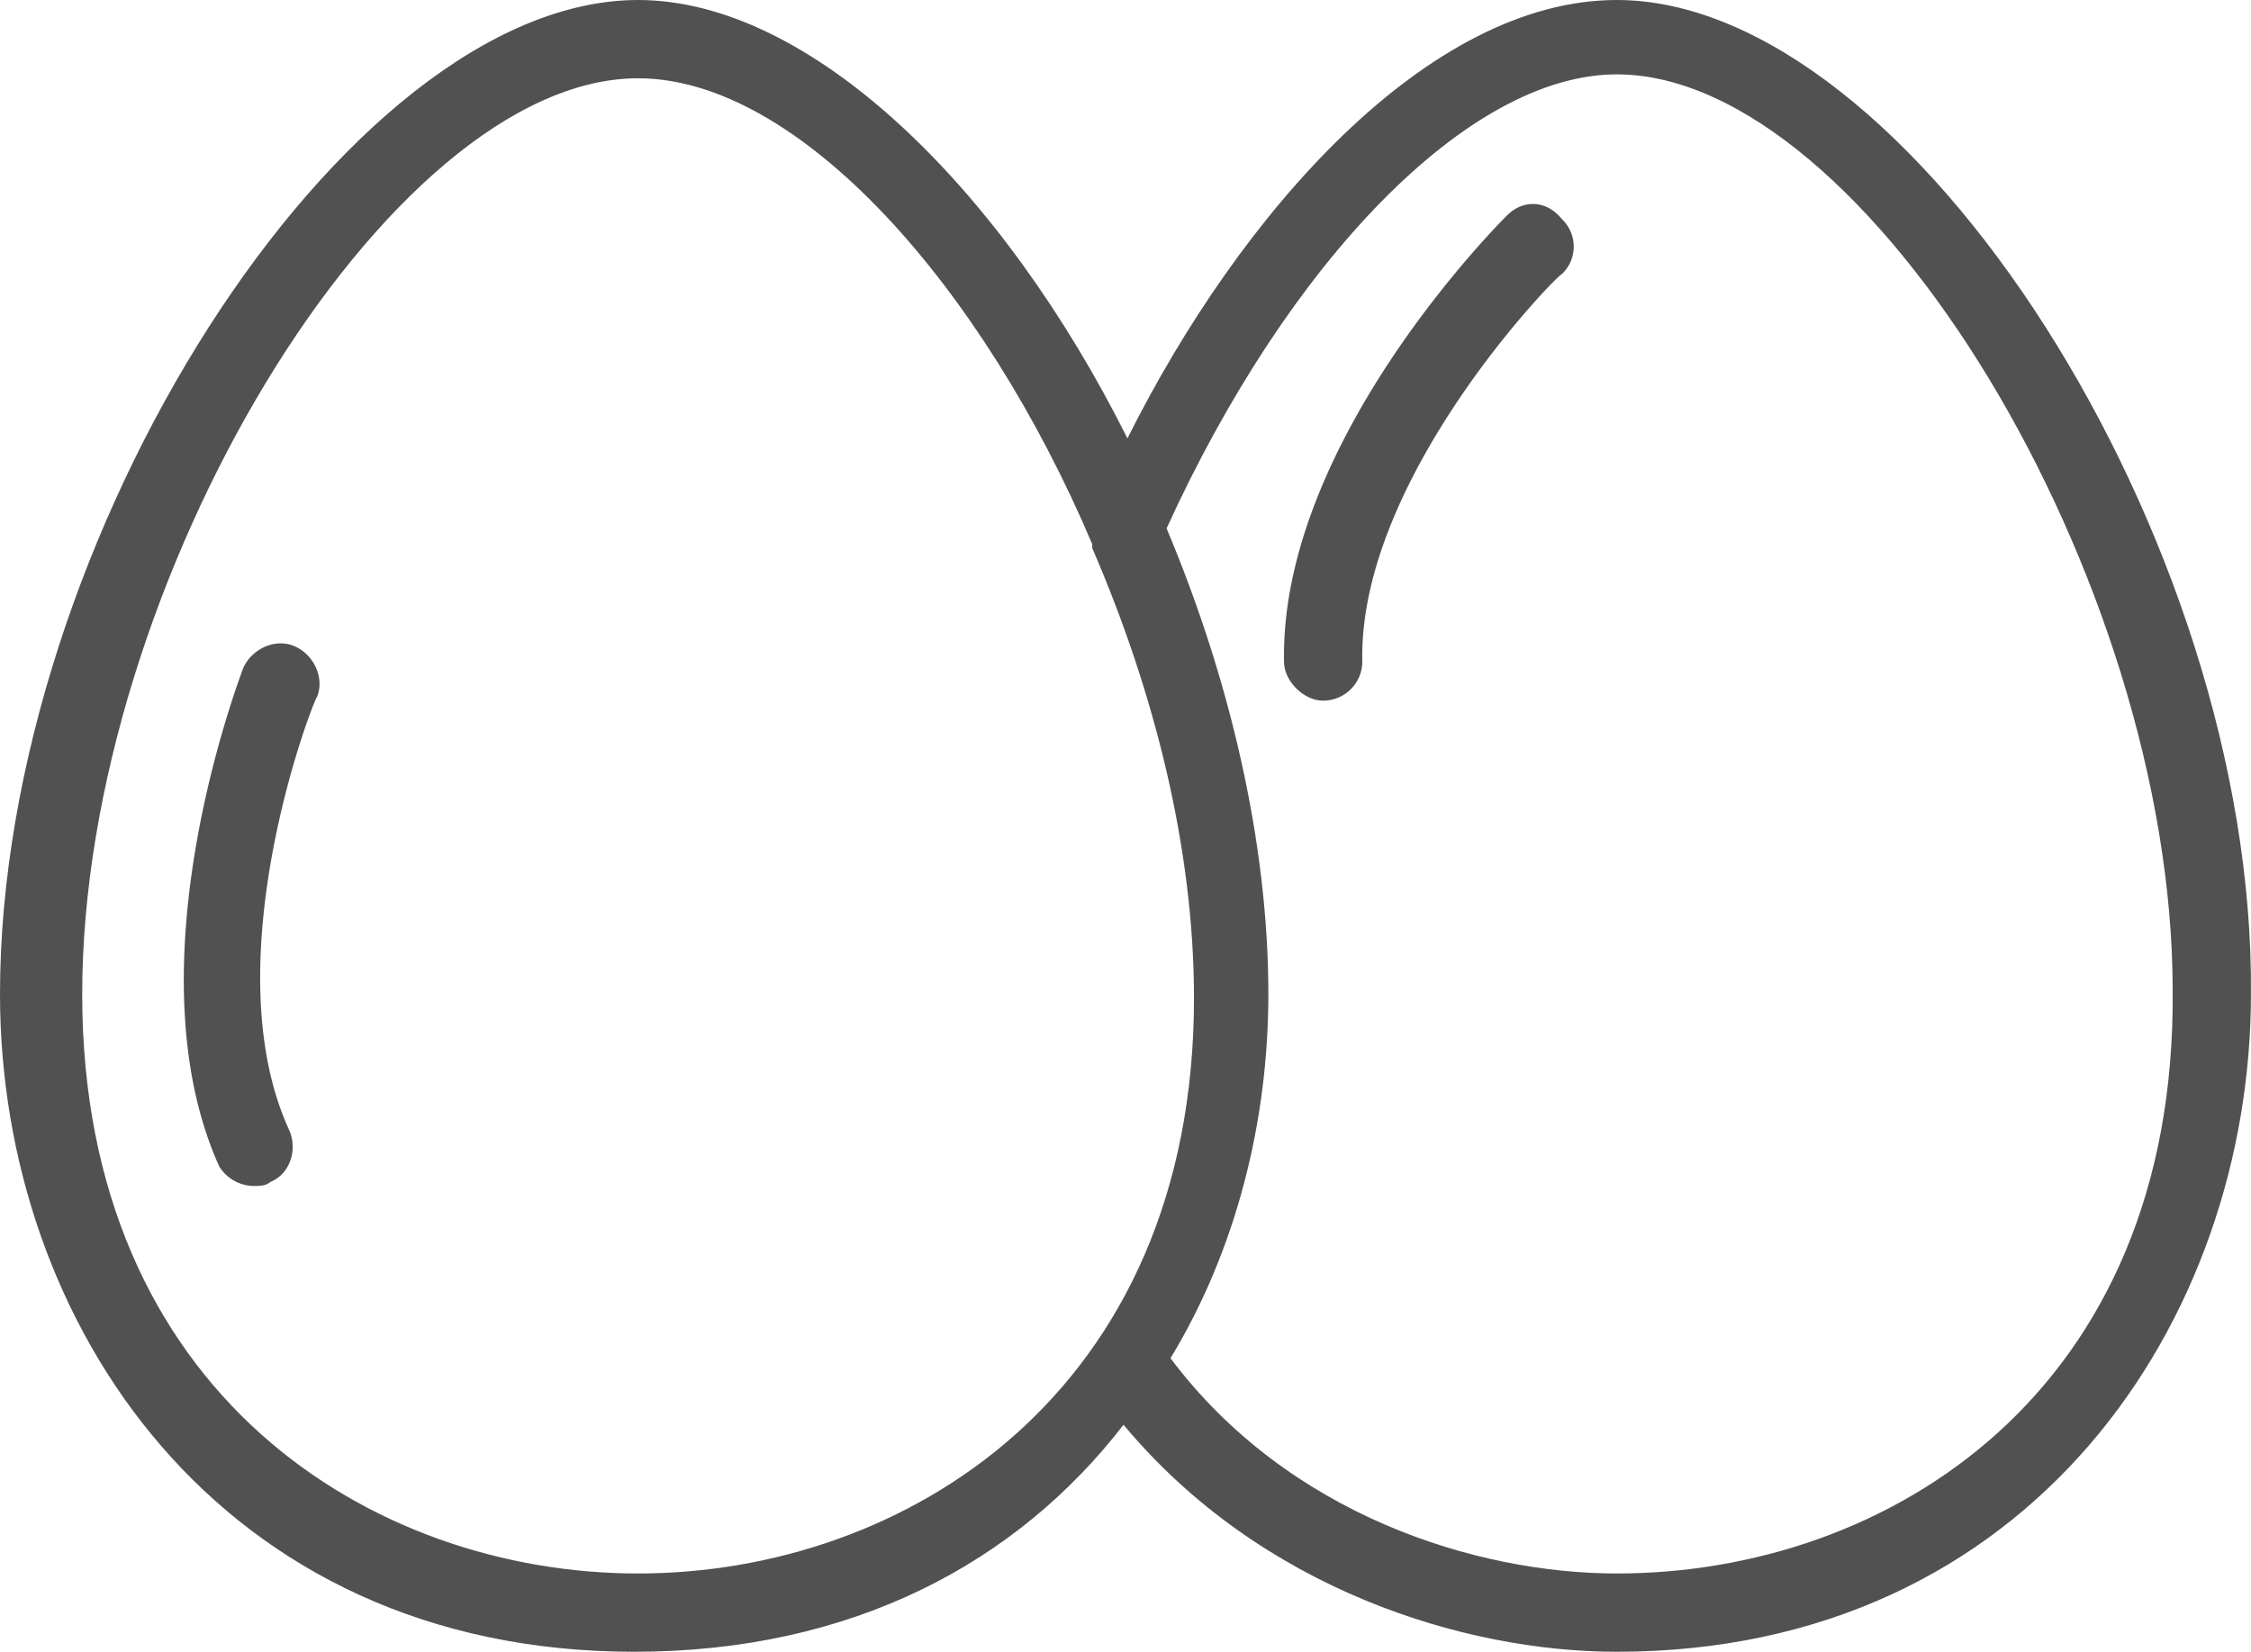 <svg id="eggs" xmlns="http://www.w3.org/2000/svg" viewBox="0 0 460.01 337.6"><defs><style>.cls-1{fill:#515151;}</style></defs><path class="cls-1" d="M330.4,61.2c-38.4,0-76.8,43.2-100,89.6-25.6-51.2-64.8-89.6-100-89.6C70.4,61.2,0,171.6,0,264.4c0,67.2,44.8,134.4,129.6,134.4,44.8,0,78.4-18.4,100-46.4,28,33.6,69.6,46.4,100.8,46.4,84.8,0,129.6-68,129.6-134.4C460.8,171.6,390.4,61.2,330.4,61.2Zm-200,321.6C76,382.8,16.8,346,16.8,264.4c0-84,62.4-187.2,113.6-187.2,32.8,0,70.4,42.4,92.8,95.2v.8c12.8,29.6,20.8,61.6,20.8,92C244,346,184.8,382.8,130.4,382.8Zm200,0c-28.8,0-67.2-12-91.2-44,13.6-22.4,20-48.8,20-74.4,0-31.2-8-64.8-20.8-95.2,24.8-54.4,61.6-92.8,92-92.8C381.6,76.4,444,179.6,444,263.6,444.8,346,385.6,382.8,330.4,382.8Z" transform="translate(0 -61.2)"/><path class="cls-1" d="M60,193.2c-4-1.6-8.8.8-10.4,4.8-.8,2.4-23.2,60.8-4.8,101.6a8.4,8.4,0,0,0,7.2,4c.8,0,2.4,0,3.2-.8,4-1.6,5.6-6.4,4-10.4-16-34.4,4.8-88,5.6-88.8C66.4,199.6,64,194.8,60,193.2Z" transform="translate(0 -61.2)"/><path class="cls-1" d="M319.2,106c-3.2-4-8-4-11.2-.8-1.6,1.6-46.4,46.4-45.6,91.2,0,4,4,8,8,8a8,8,0,0,0,8-8c-.8-37.6,40-79.2,40.8-79.2A7.73,7.73,0,0,0,319.2,106Z" transform="translate(0 -61.2)"/></svg>